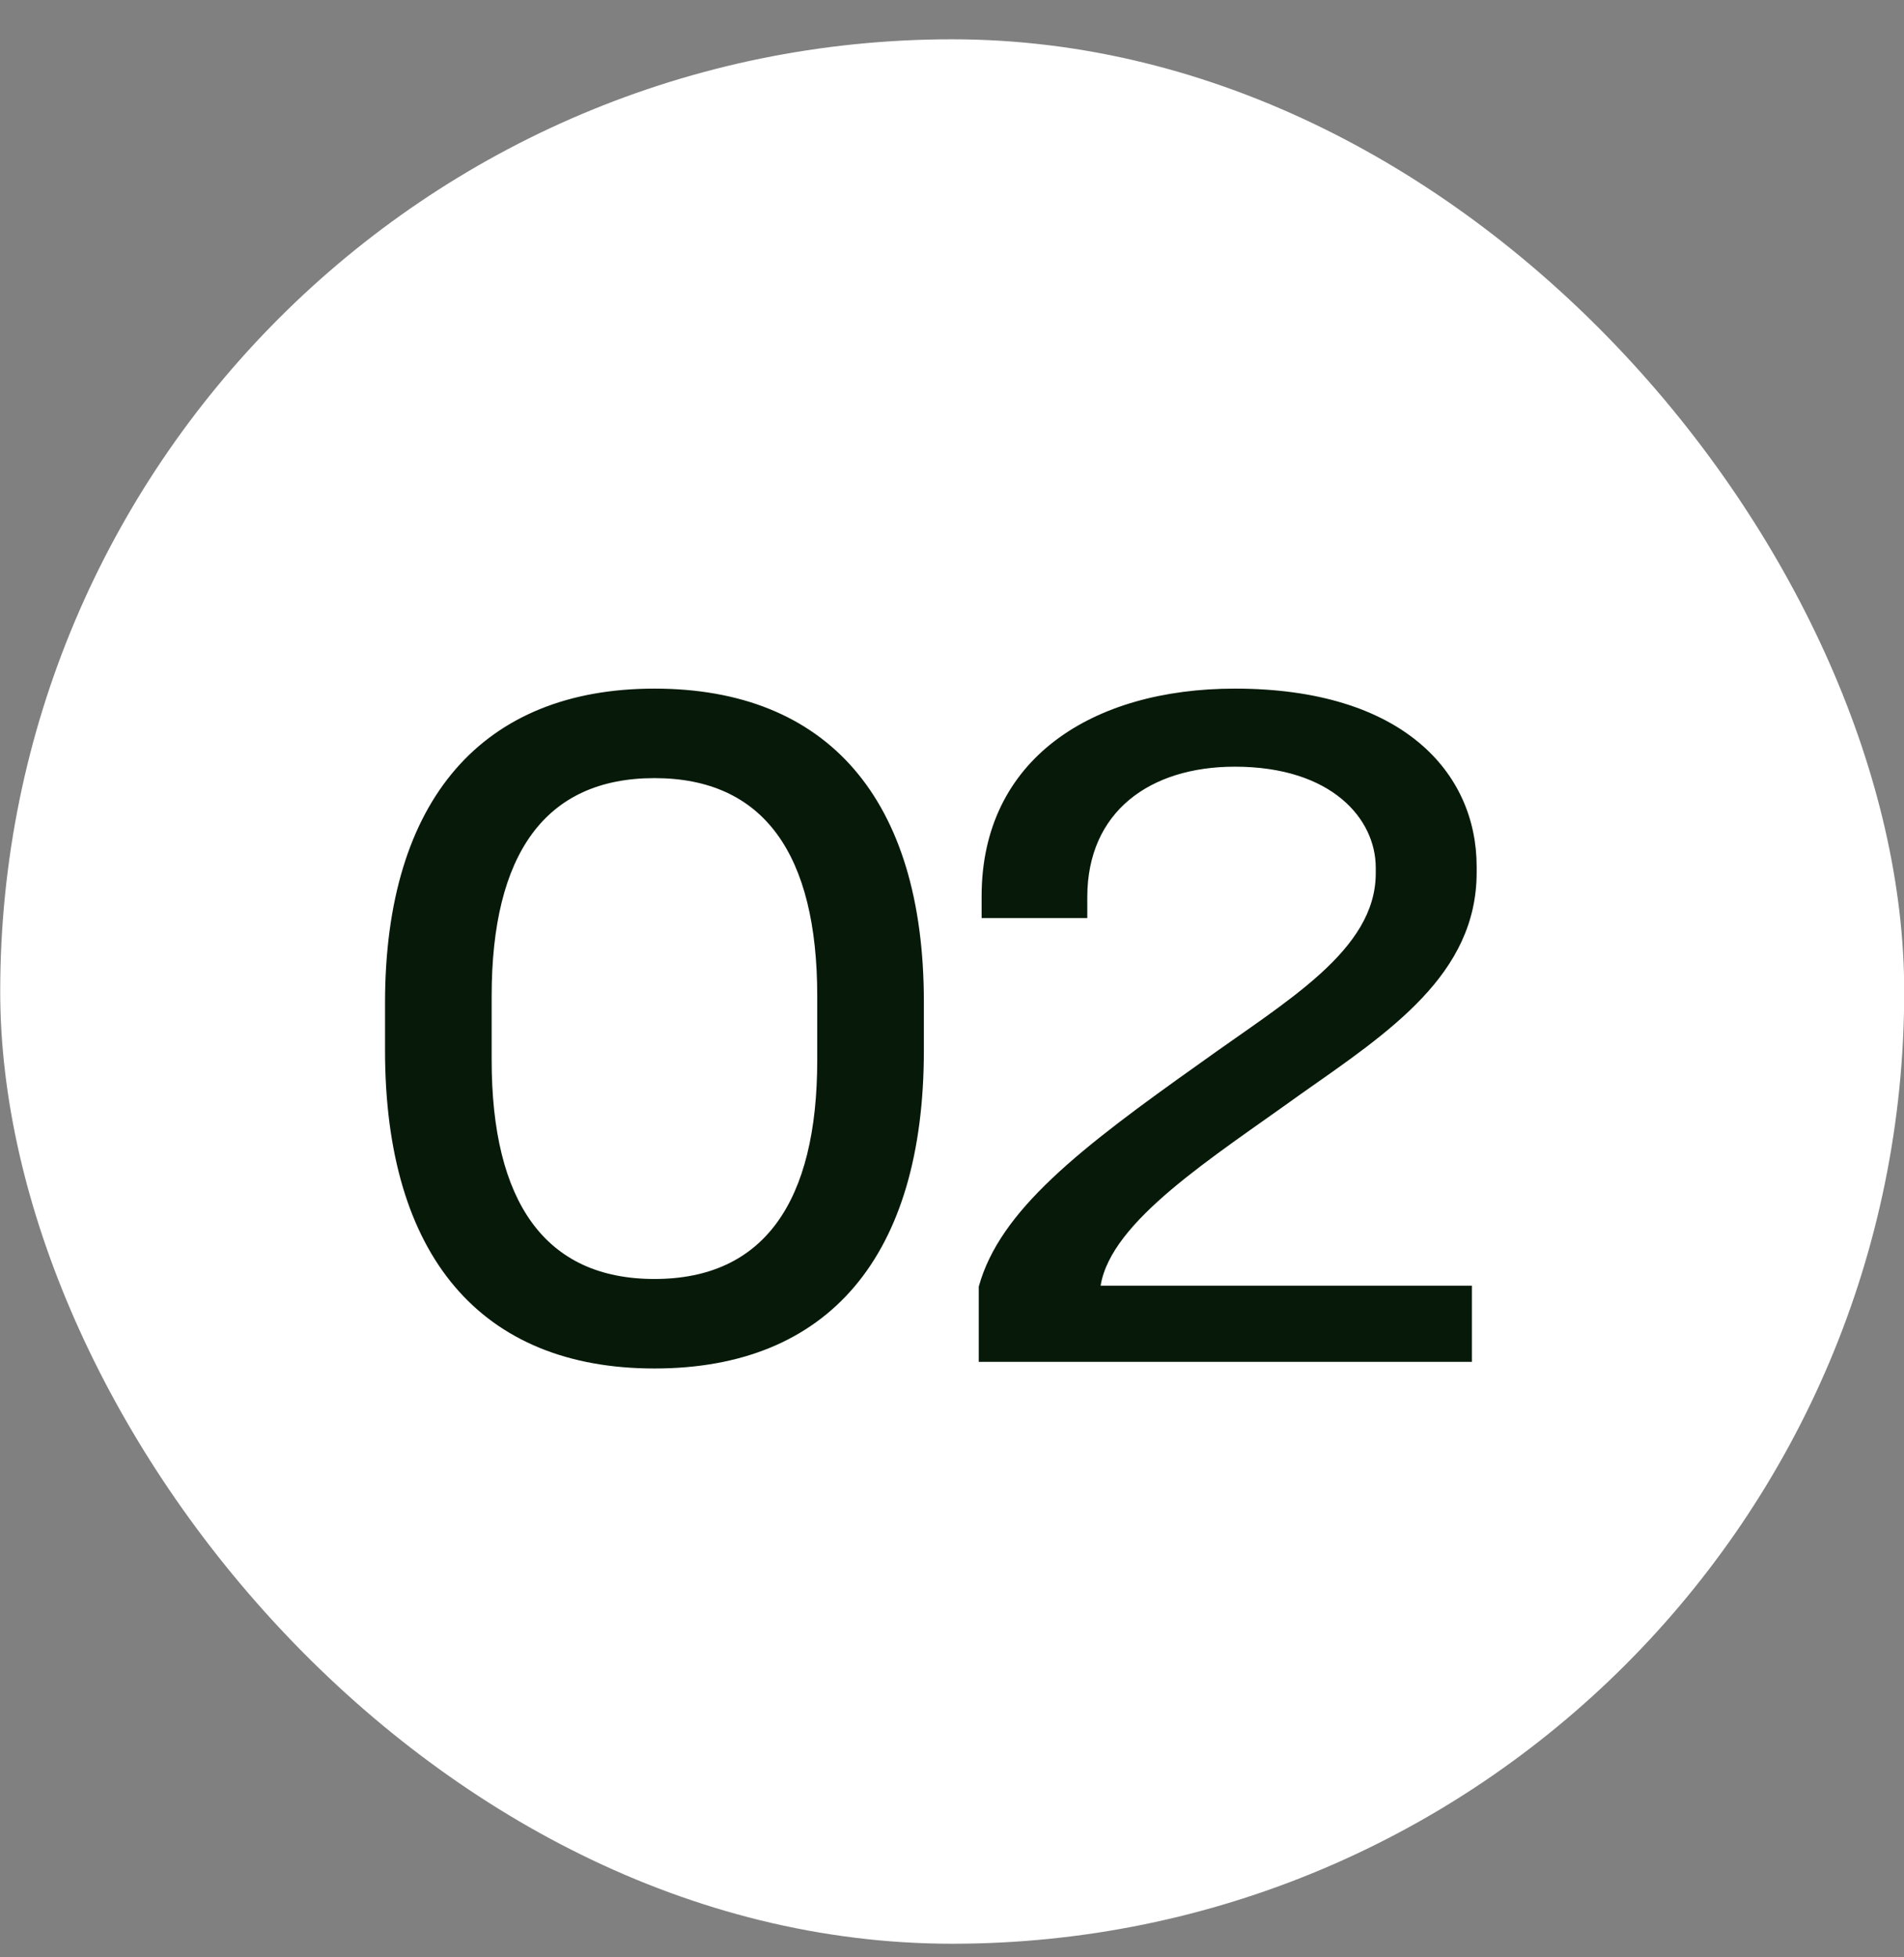 <svg xmlns="http://www.w3.org/2000/svg" width="36" height="37" viewBox="0 0 36 37" fill="none"><rect x="0" y="0" width="36" height="37" fill="#808080" stroke="none"/><rect x="0.004" y="0.743" width="36" height="36" rx="18" fill="white"></rect><path d="M12.374 13.017C15.632 13.017 17.468 15.087 17.468 18.939V19.857C17.468 23.745 15.668 25.869 12.374 25.869C9.098 25.869 7.28 23.745 7.28 19.857V18.957C7.28 15.105 9.134 13.017 12.374 13.017ZM15.452 20.037V18.831C15.452 16.149 14.444 14.709 12.374 14.709C10.304 14.709 9.296 16.149 9.296 18.831V20.037C9.296 22.719 10.304 24.177 12.374 24.177C14.444 24.177 15.452 22.719 15.452 20.037ZM20.81 24.303H27.83V25.743H18.506V24.321C18.902 22.881 20.414 21.711 22.7 20.091C24.32 18.921 26.012 17.967 26.012 16.509V16.401C26.012 15.483 25.184 14.493 23.348 14.493C21.746 14.493 20.558 15.339 20.558 16.959V17.355H18.56V16.941C18.56 14.349 20.648 13.017 23.348 13.017C26.516 13.017 27.92 14.601 27.92 16.383V16.491C27.92 18.417 26.282 19.497 24.59 20.685C22.916 21.891 21.008 23.079 20.81 24.303Z" fill="#071A09"></path></svg>